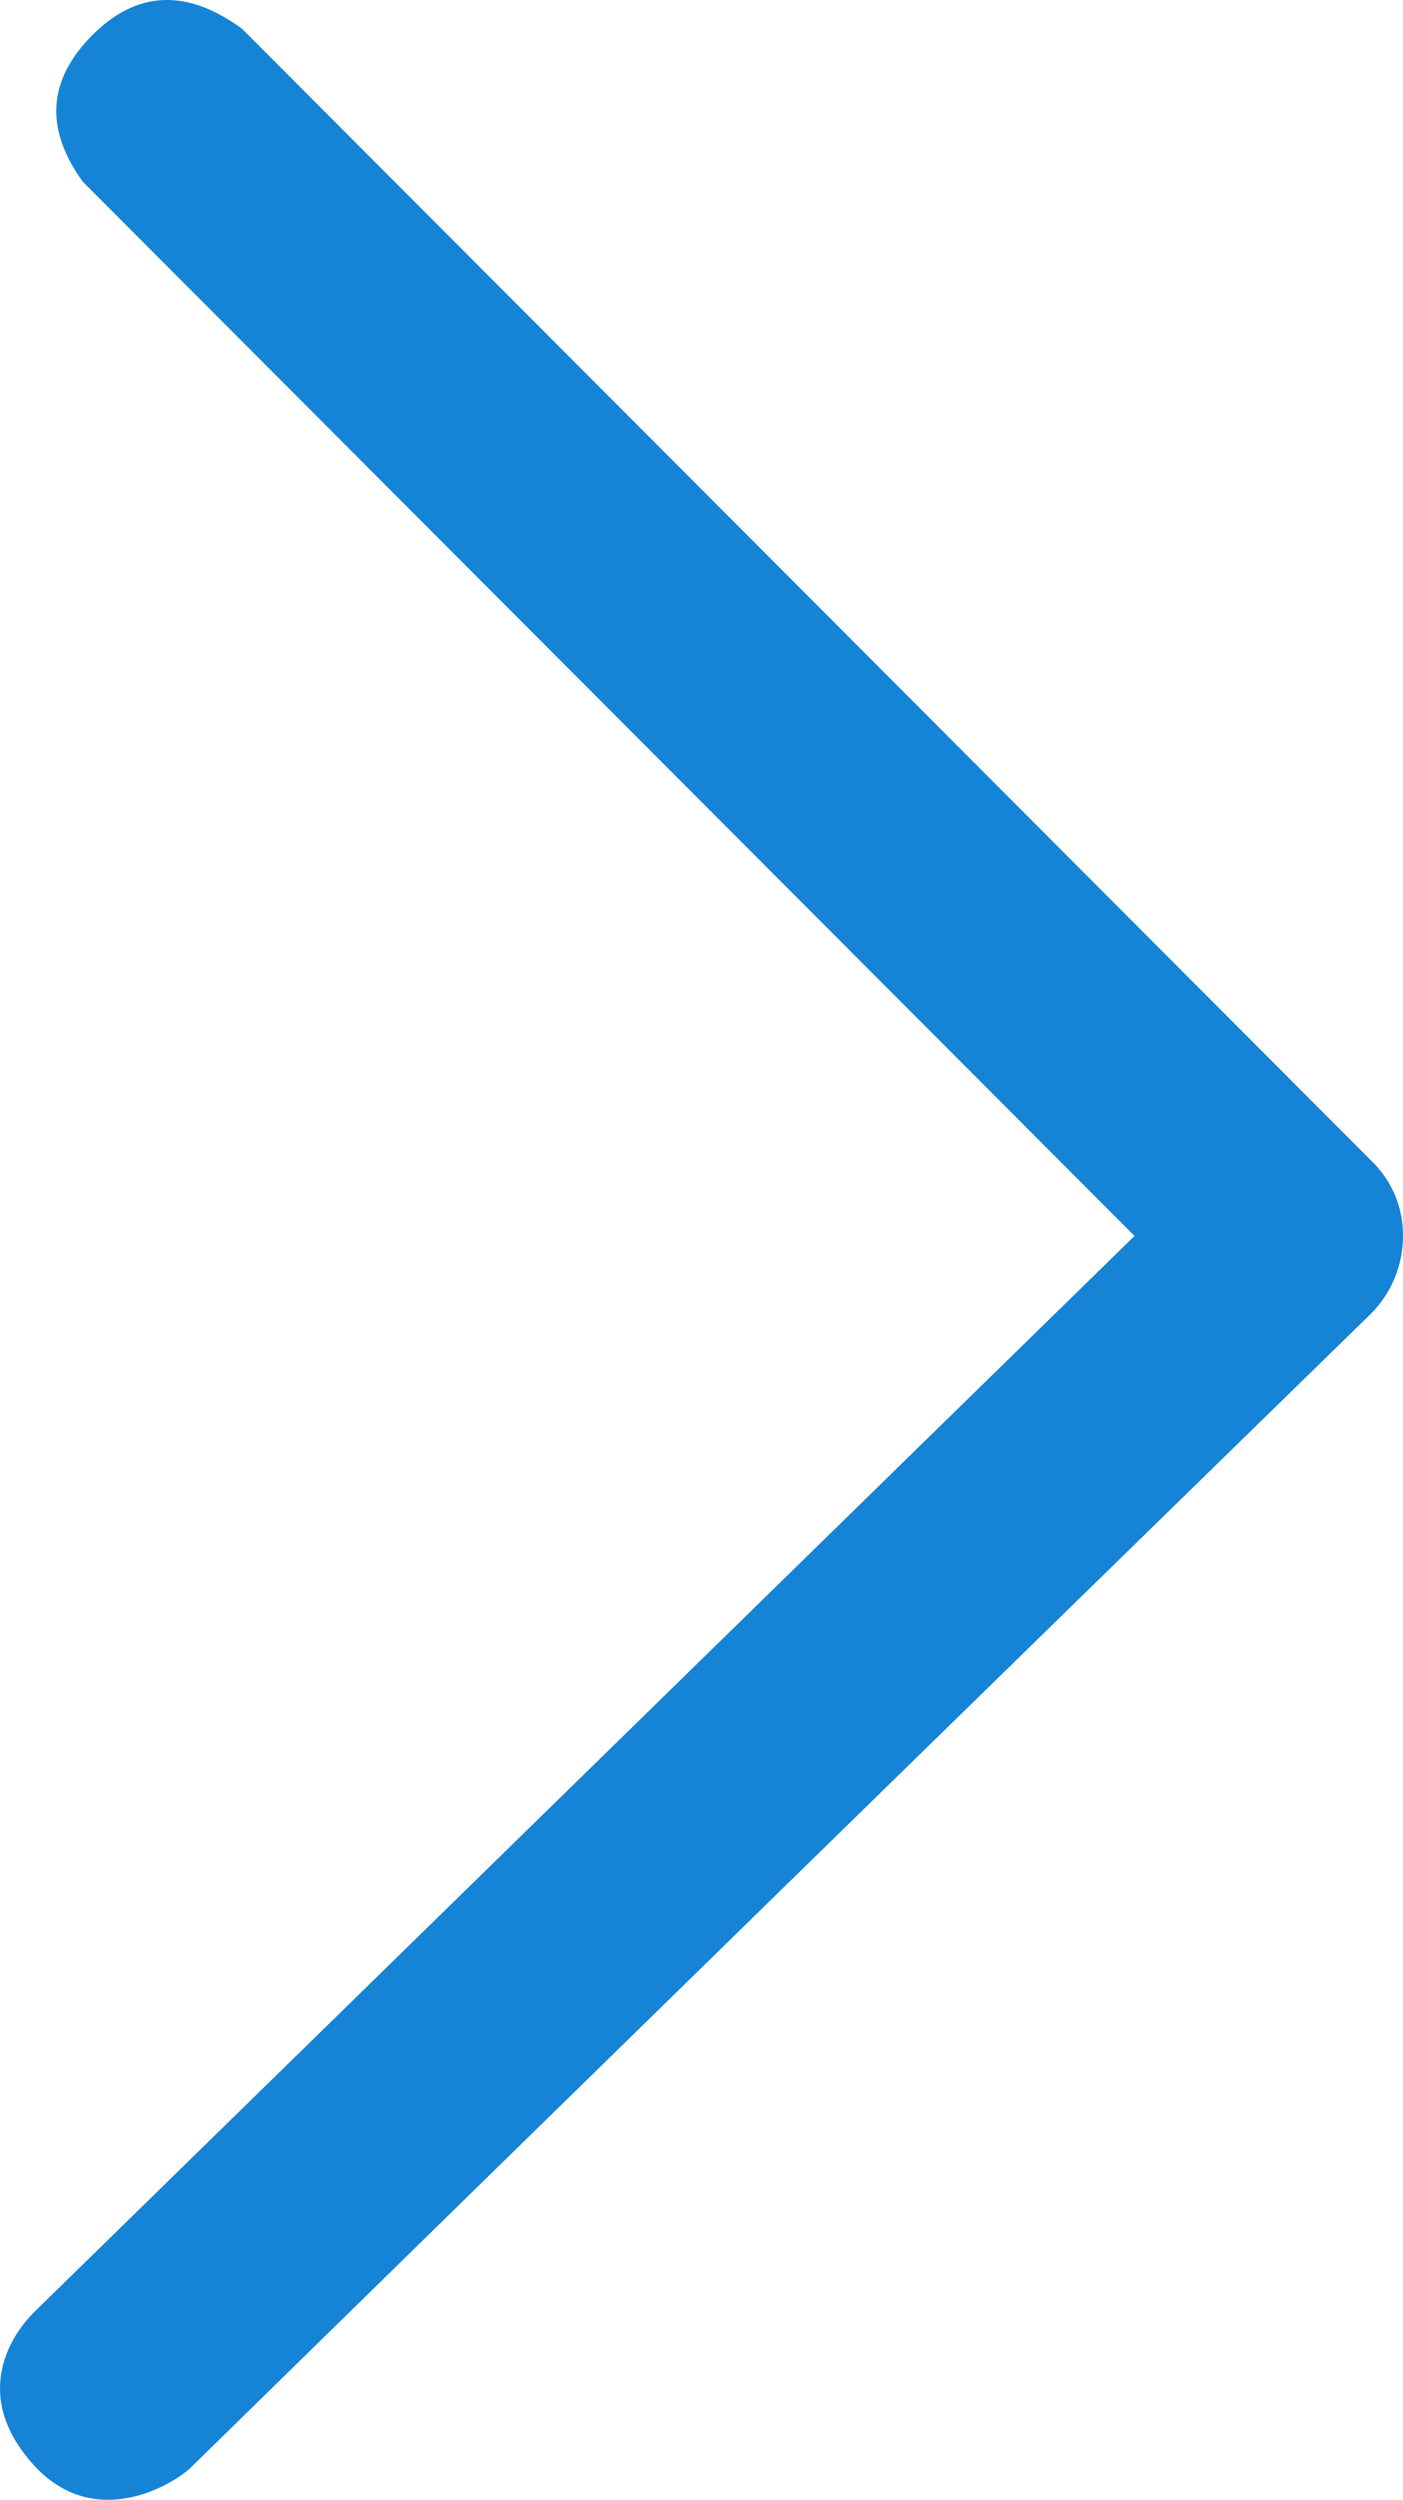 <svg width="13.702" height="24.398" viewBox="0 0 13.702 24.398" fill="none" xmlns="http://www.w3.org/2000/svg" xmlns:xlink="http://www.w3.org/1999/xlink">
	<desc>
			Created with Pixso.
	</desc>
	<defs/>
	<path id="Vector" d="M2.365 0.282L13.391 11.328C13.491 11.423 13.569 11.537 13.623 11.663C13.676 11.79 13.703 11.926 13.702 12.063C13.702 12.346 13.591 12.618 13.391 12.82C9.403 16.711 5.559 20.466 1.86 24.087C1.669 24.265 0.908 24.708 0.321 24.05C-0.267 23.391 0.089 22.817 0.321 22.579L11.08 12.063L0.809 1.774C0.435 1.258 0.465 0.781 0.901 0.344C1.336 -0.093 1.825 -0.114 2.365 0.282Z" fill="#1583D6" fill-opacity="1" fill-rule="evenodd"/>
</svg>
